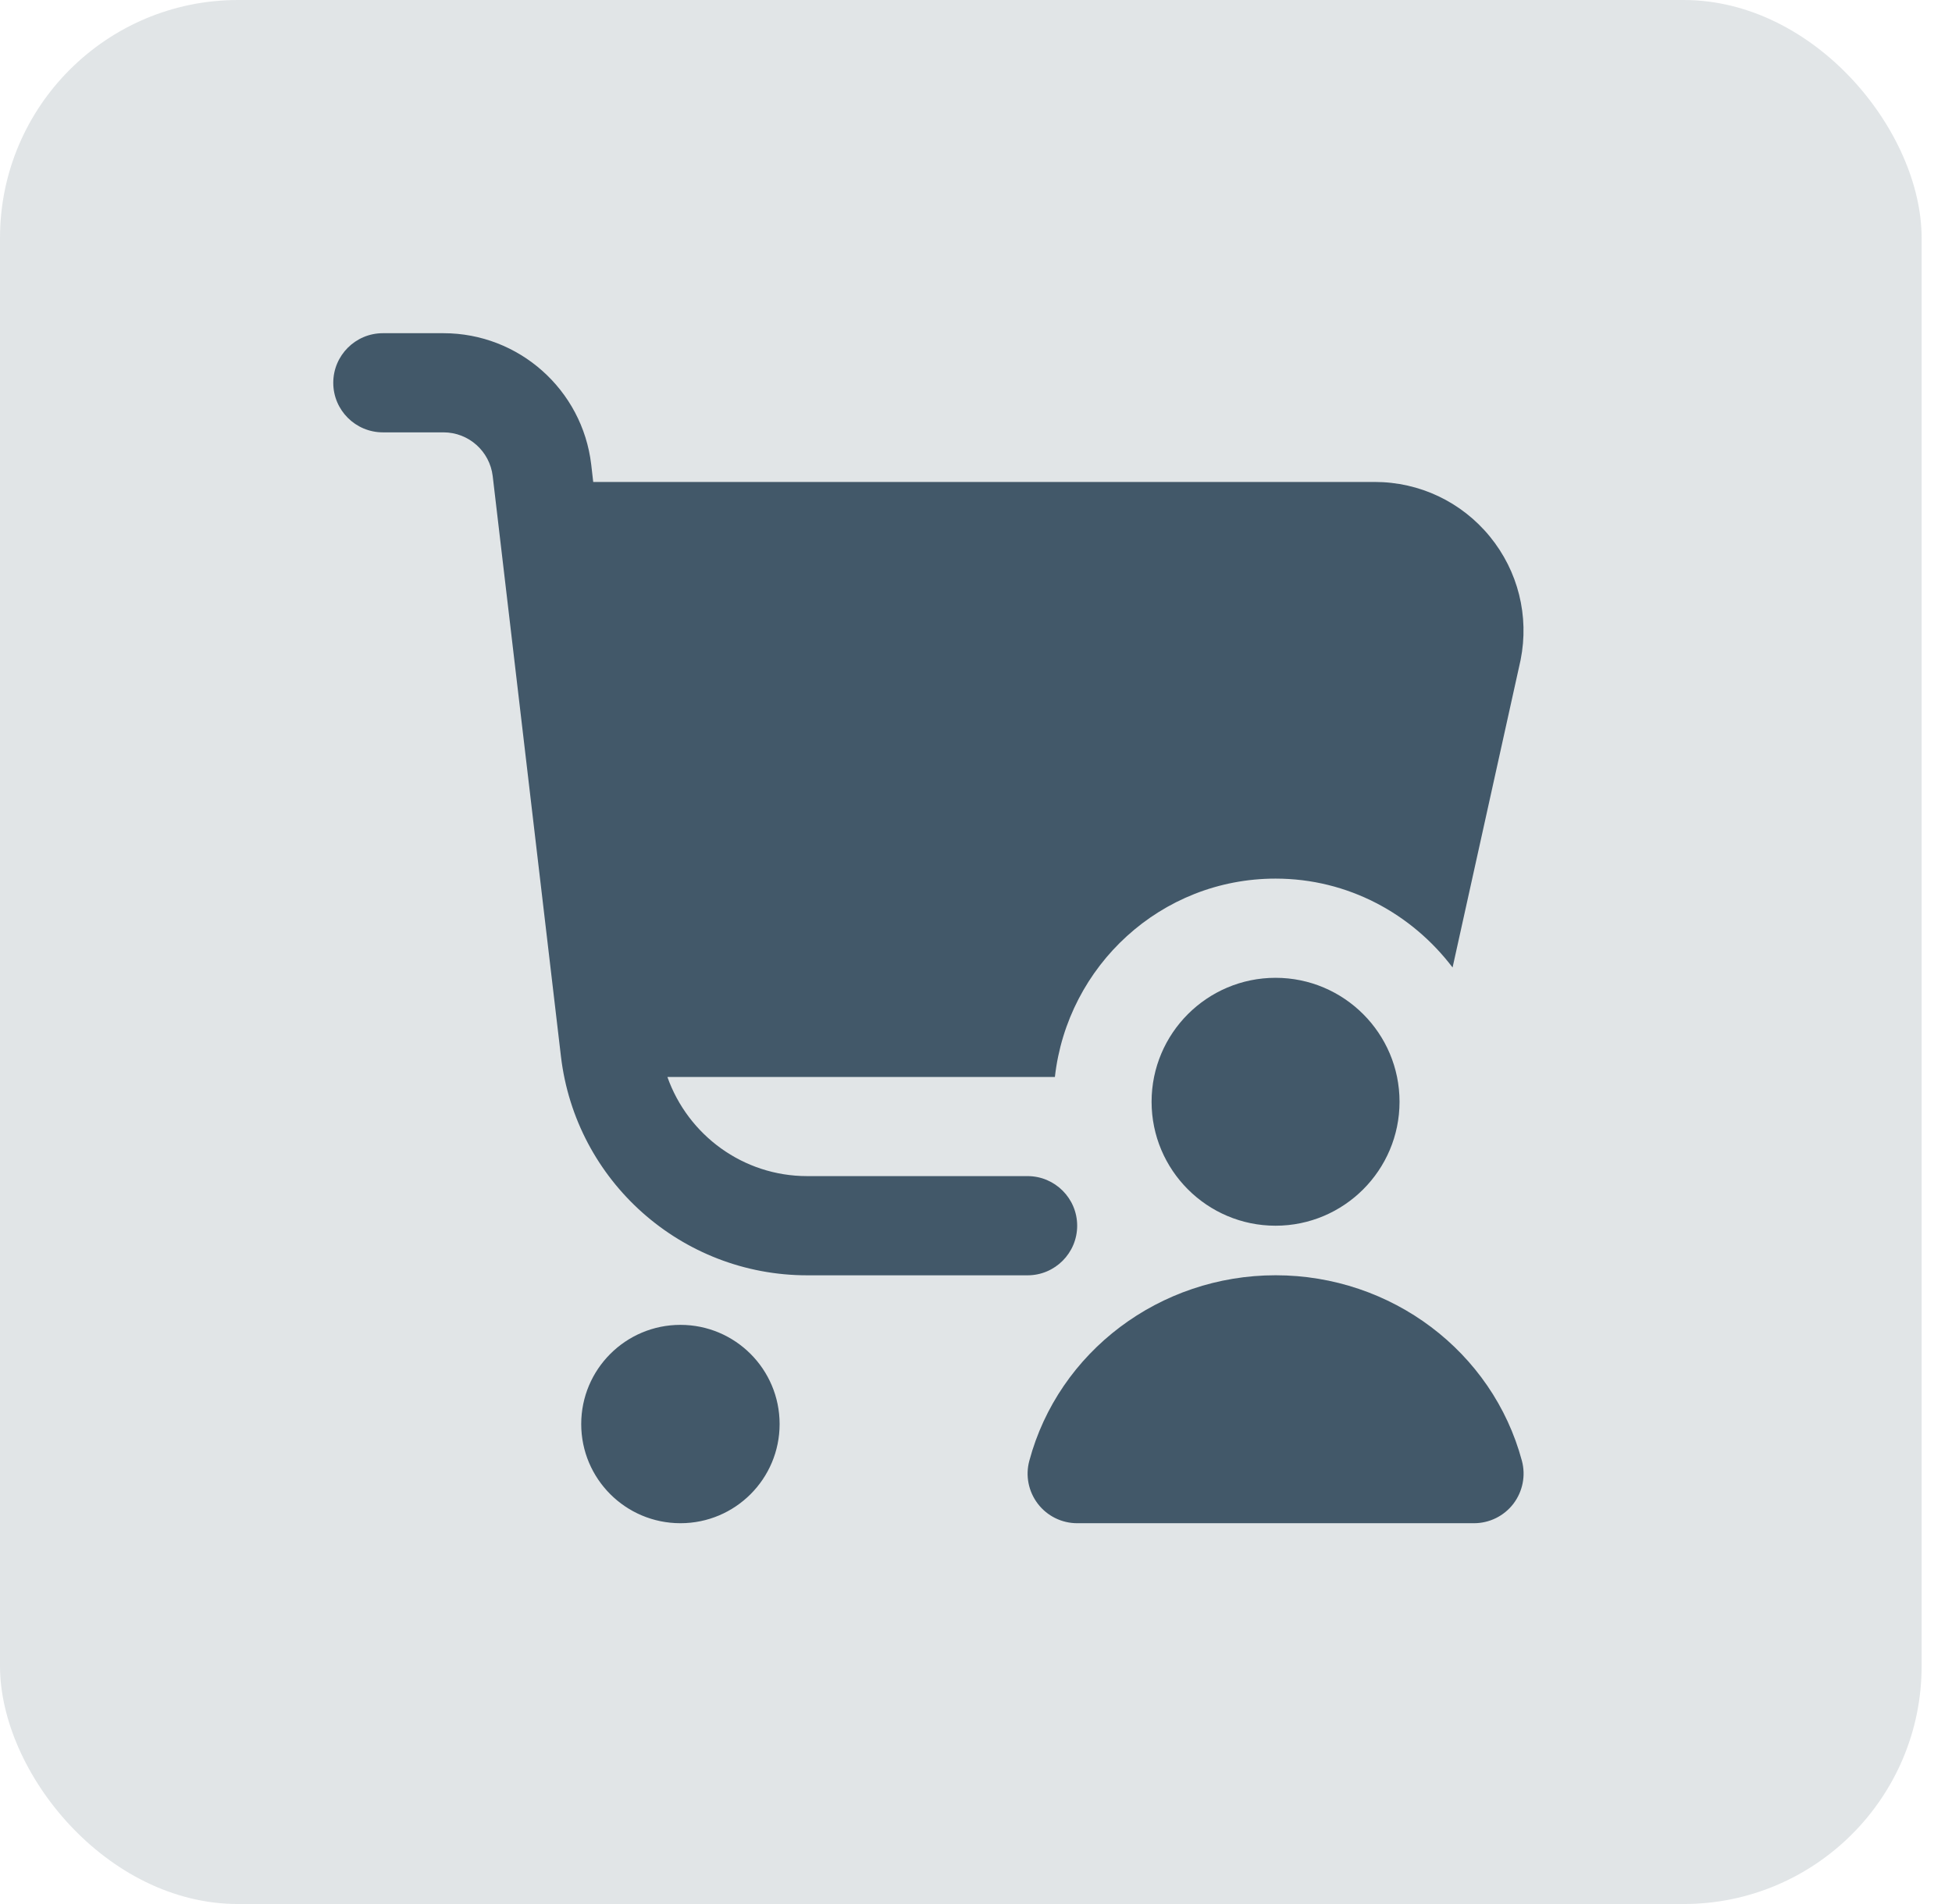 <svg width="41" height="40" viewBox="0 0 41 40" fill="none" xmlns="http://www.w3.org/2000/svg">
<rect width="40.362" height="40" rx="5" fill="#425869" fill-opacity="0.16"/>
<g clip-path="url(#clip0_5109_201)">
<path d="M26.792 25.75C25.355 25.75 24.188 24.582 24.188 23.146C24.188 21.709 25.355 20.542 26.792 20.542C28.228 20.542 29.396 21.709 29.396 23.146C29.396 24.582 28.228 25.75 26.792 25.75ZM30.958 32H22.625C22.301 32 21.996 31.849 21.799 31.592C21.602 31.334 21.535 31.001 21.62 30.688C22.235 28.393 24.363 26.791 26.793 26.791C29.223 26.791 31.35 28.393 31.966 30.688C32.05 31 31.983 31.334 31.787 31.592C31.59 31.849 31.284 32 30.96 32H30.958ZM31.291 11.269C30.695 10.542 29.815 10.125 28.874 10.125H12.46L12.418 9.759C12.232 8.186 10.898 7 9.315 7H8.042C7.467 7 7 7.467 7 8.042C7 8.617 7.467 9.083 8.042 9.083H9.315C9.843 9.083 10.287 9.479 10.349 10.003L11.782 22.192C12.091 24.815 14.315 26.792 16.955 26.792H21.583C22.158 26.792 22.625 26.325 22.625 25.75C22.625 25.175 22.158 24.708 21.583 24.708H16.955C15.609 24.708 14.451 23.848 14.018 22.625H22.157C22.42 20.288 24.385 18.458 26.792 18.458C28.314 18.458 29.654 19.198 30.51 20.325L31.939 13.864C32.123 12.942 31.887 11.996 31.291 11.269ZM14.292 27.833C13.141 27.833 12.208 28.766 12.208 29.917C12.208 31.068 13.141 32 14.292 32C15.443 32 16.375 31.068 16.375 29.917C16.375 28.766 15.443 27.833 14.292 27.833Z" fill="#425869"/>
</g>
<defs>
<clipPath id="clip0_5109_201">
<rect width="25" height="25" fill="white" transform="translate(7 7)"/>
</clipPath>
</defs>
</svg>
